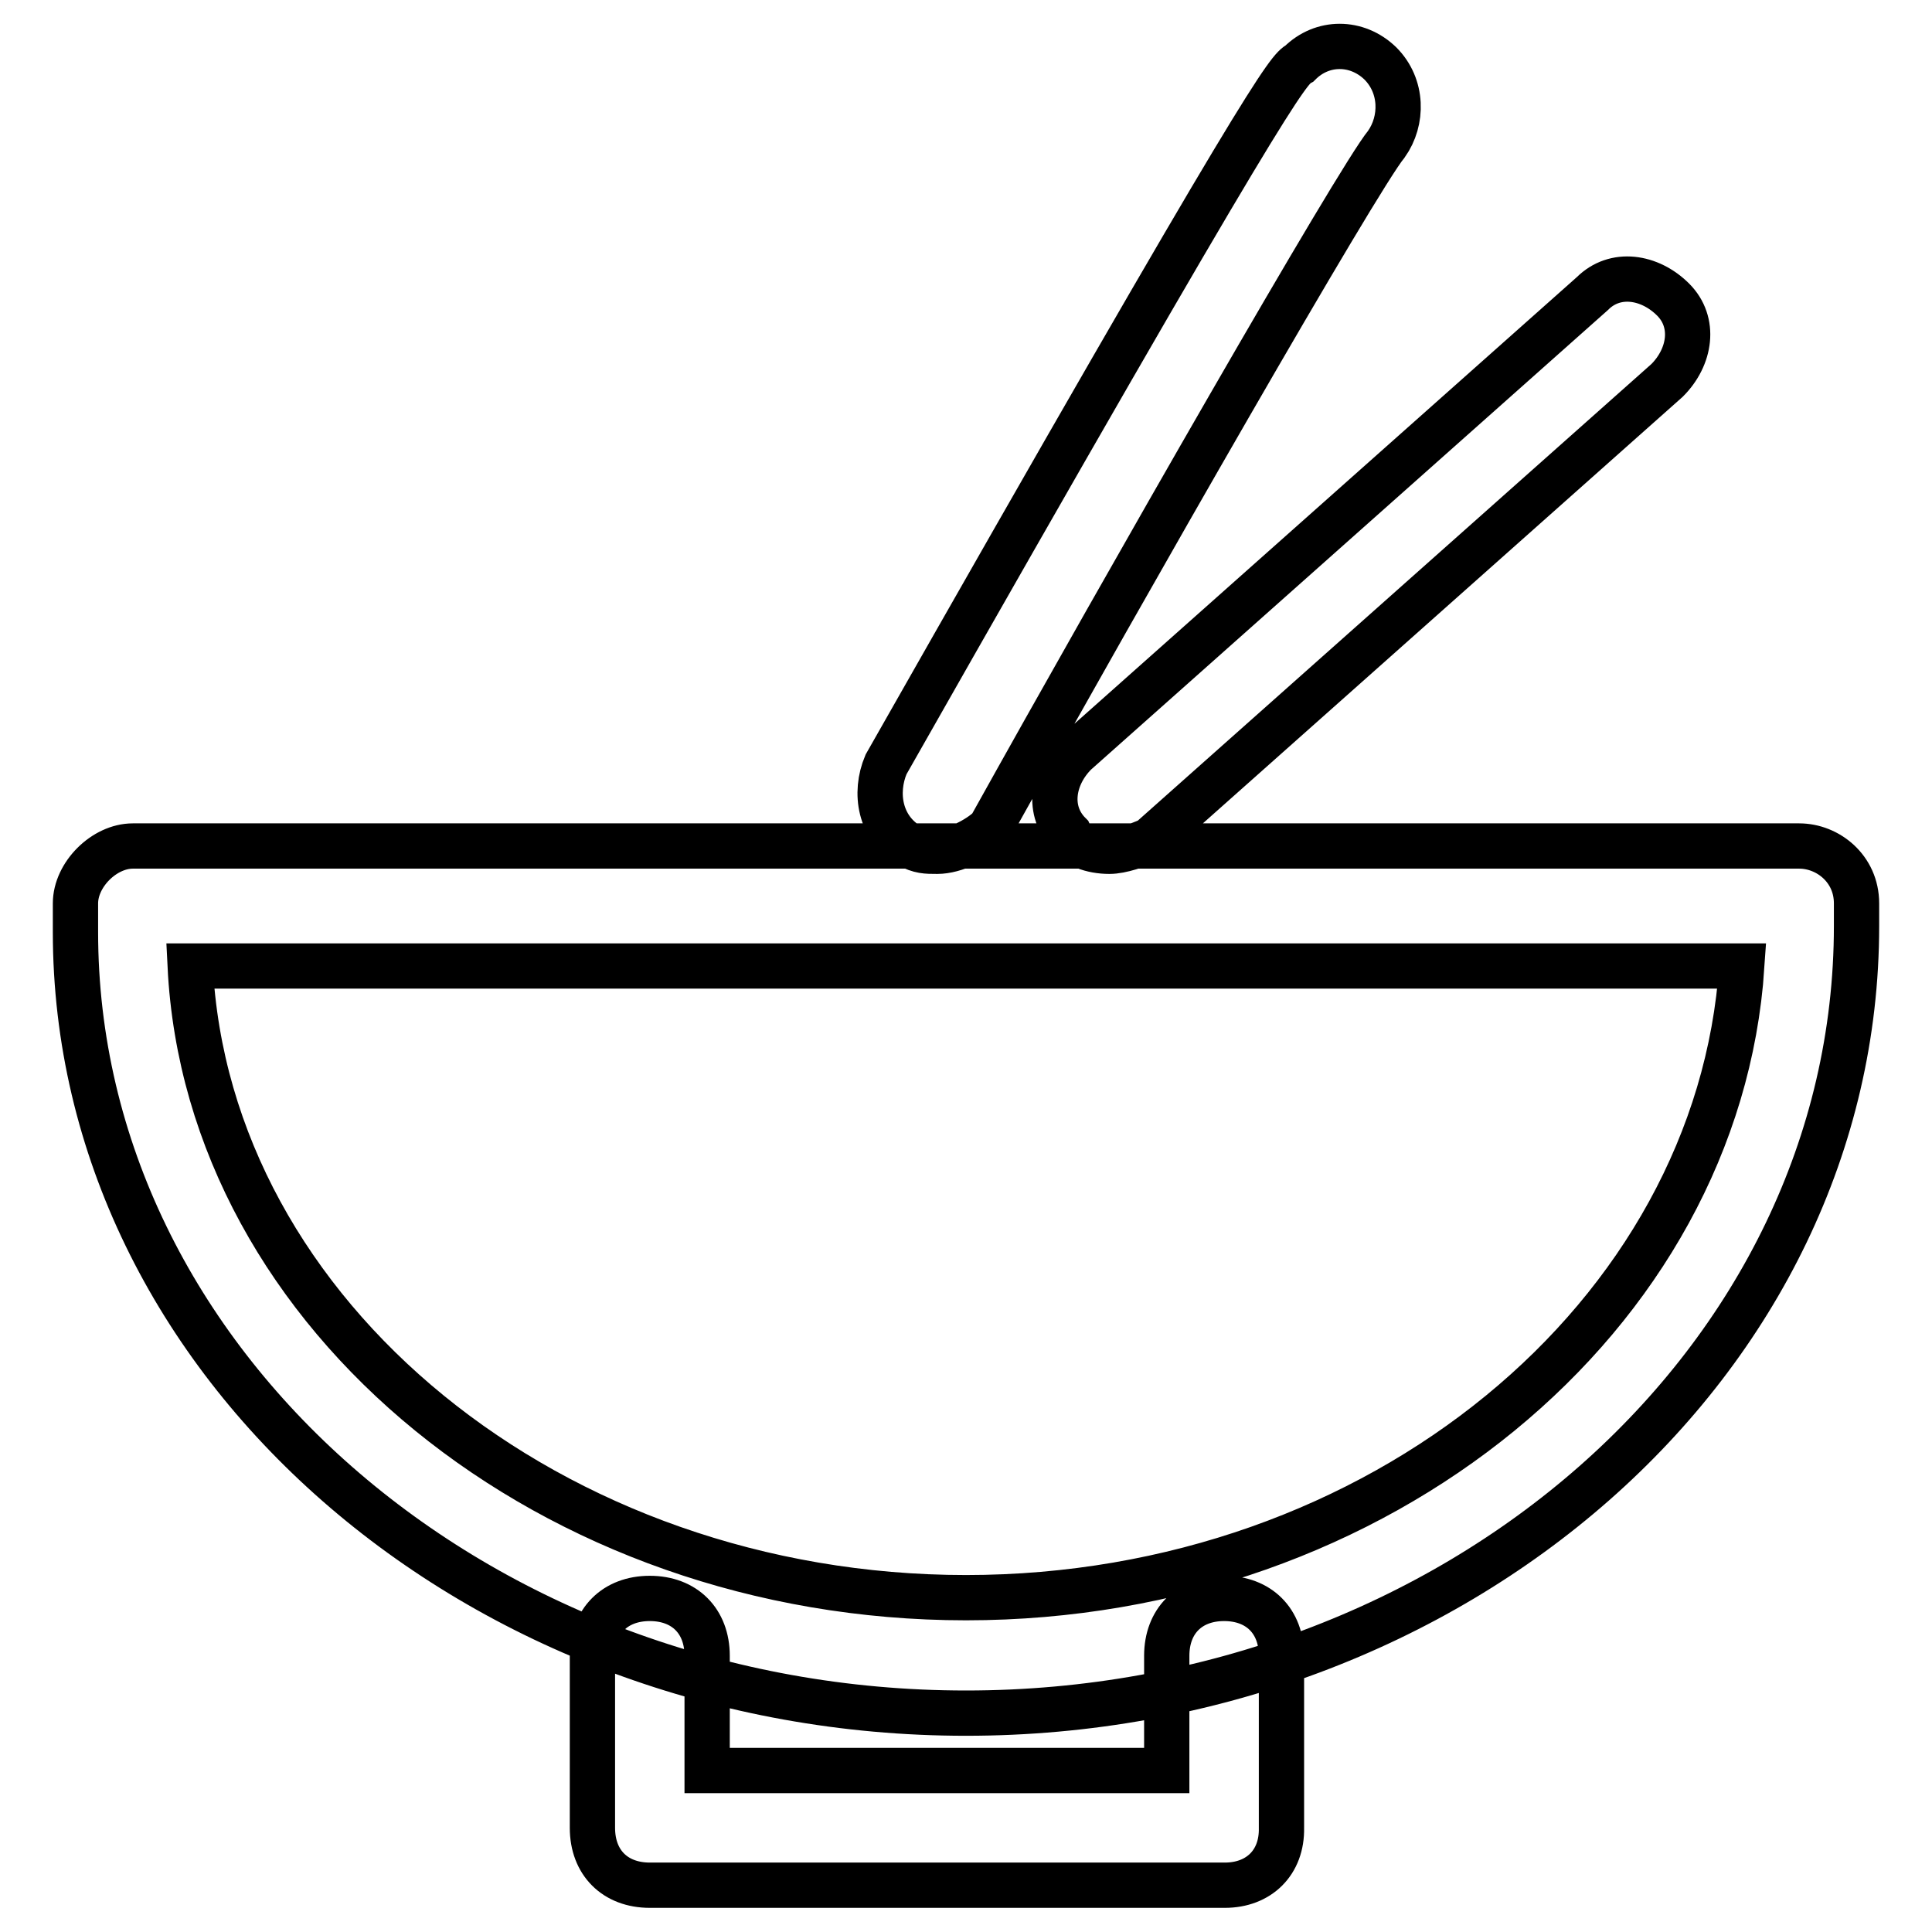 <?xml version="1.0" encoding="utf-8"?>
<!-- Svg Vector Icons : http://www.onlinewebfonts.com/icon -->
<!DOCTYPE svg PUBLIC "-//W3C//DTD SVG 1.1//EN" "http://www.w3.org/Graphics/SVG/1.1/DTD/svg11.dtd">
<svg version="1.1" xmlns="http://www.w3.org/2000/svg" xmlns:xlink="http://www.w3.org/1999/xlink" x="0px" y="0px" viewBox="0 0 256 256" enable-background="new 0 0 256 256" xml:space="preserve">
<g> <path stroke-width="6" fill-opacity="0" stroke="#000000"  d="M128,227c-64.7,0-118-46.4-118-103.5v-3.8c0-3.8,3.8-7.6,7.6-7.6h220.8c3.8,0,7.6,3,7.6,7.6v3 C246,180.5,192.7,227,128,227z M25.2,128c2.3,46.4,48,83.7,102.8,83.7s99.7-37.3,102.8-83.7H25.2z M124.2,112.8 c-1.5,0-2.3,0-3.8-0.8c-3.8-2.3-4.6-6.9-3-10.7c51-89.8,53.3-92.1,54.8-92.9c3-3,7.6-3,10.7,0c3,3,3,7.6,0.8,10.7 c-3.8,4.6-34.3,57.9-52.5,90.6C129.5,111.3,126.5,112.8,124.2,112.8z M147,112.8c-2.3,0-4.6-0.8-5.3-2.3c-3-3-2.3-7.6,0.8-10.7 L211,38.9c3-3,7.6-2.3,10.7,0.8c3,3,2.3,7.6-0.8,10.7l-68.5,60.9C150.8,112,148.6,112.8,147,112.8z M162.3,249.8H86.1 c-4.6,0-7.6-3-7.6-7.6v-22.8c0-4.6,3-7.6,7.6-7.6s7.6,3,7.6,7.6v15.2h60.9v-15.2c0-4.6,3-7.6,7.6-7.6c4.6,0,7.6,3,7.6,7.6v22.8 C169.9,246.8,166.8,249.8,162.3,249.8z"/></g>
</svg>